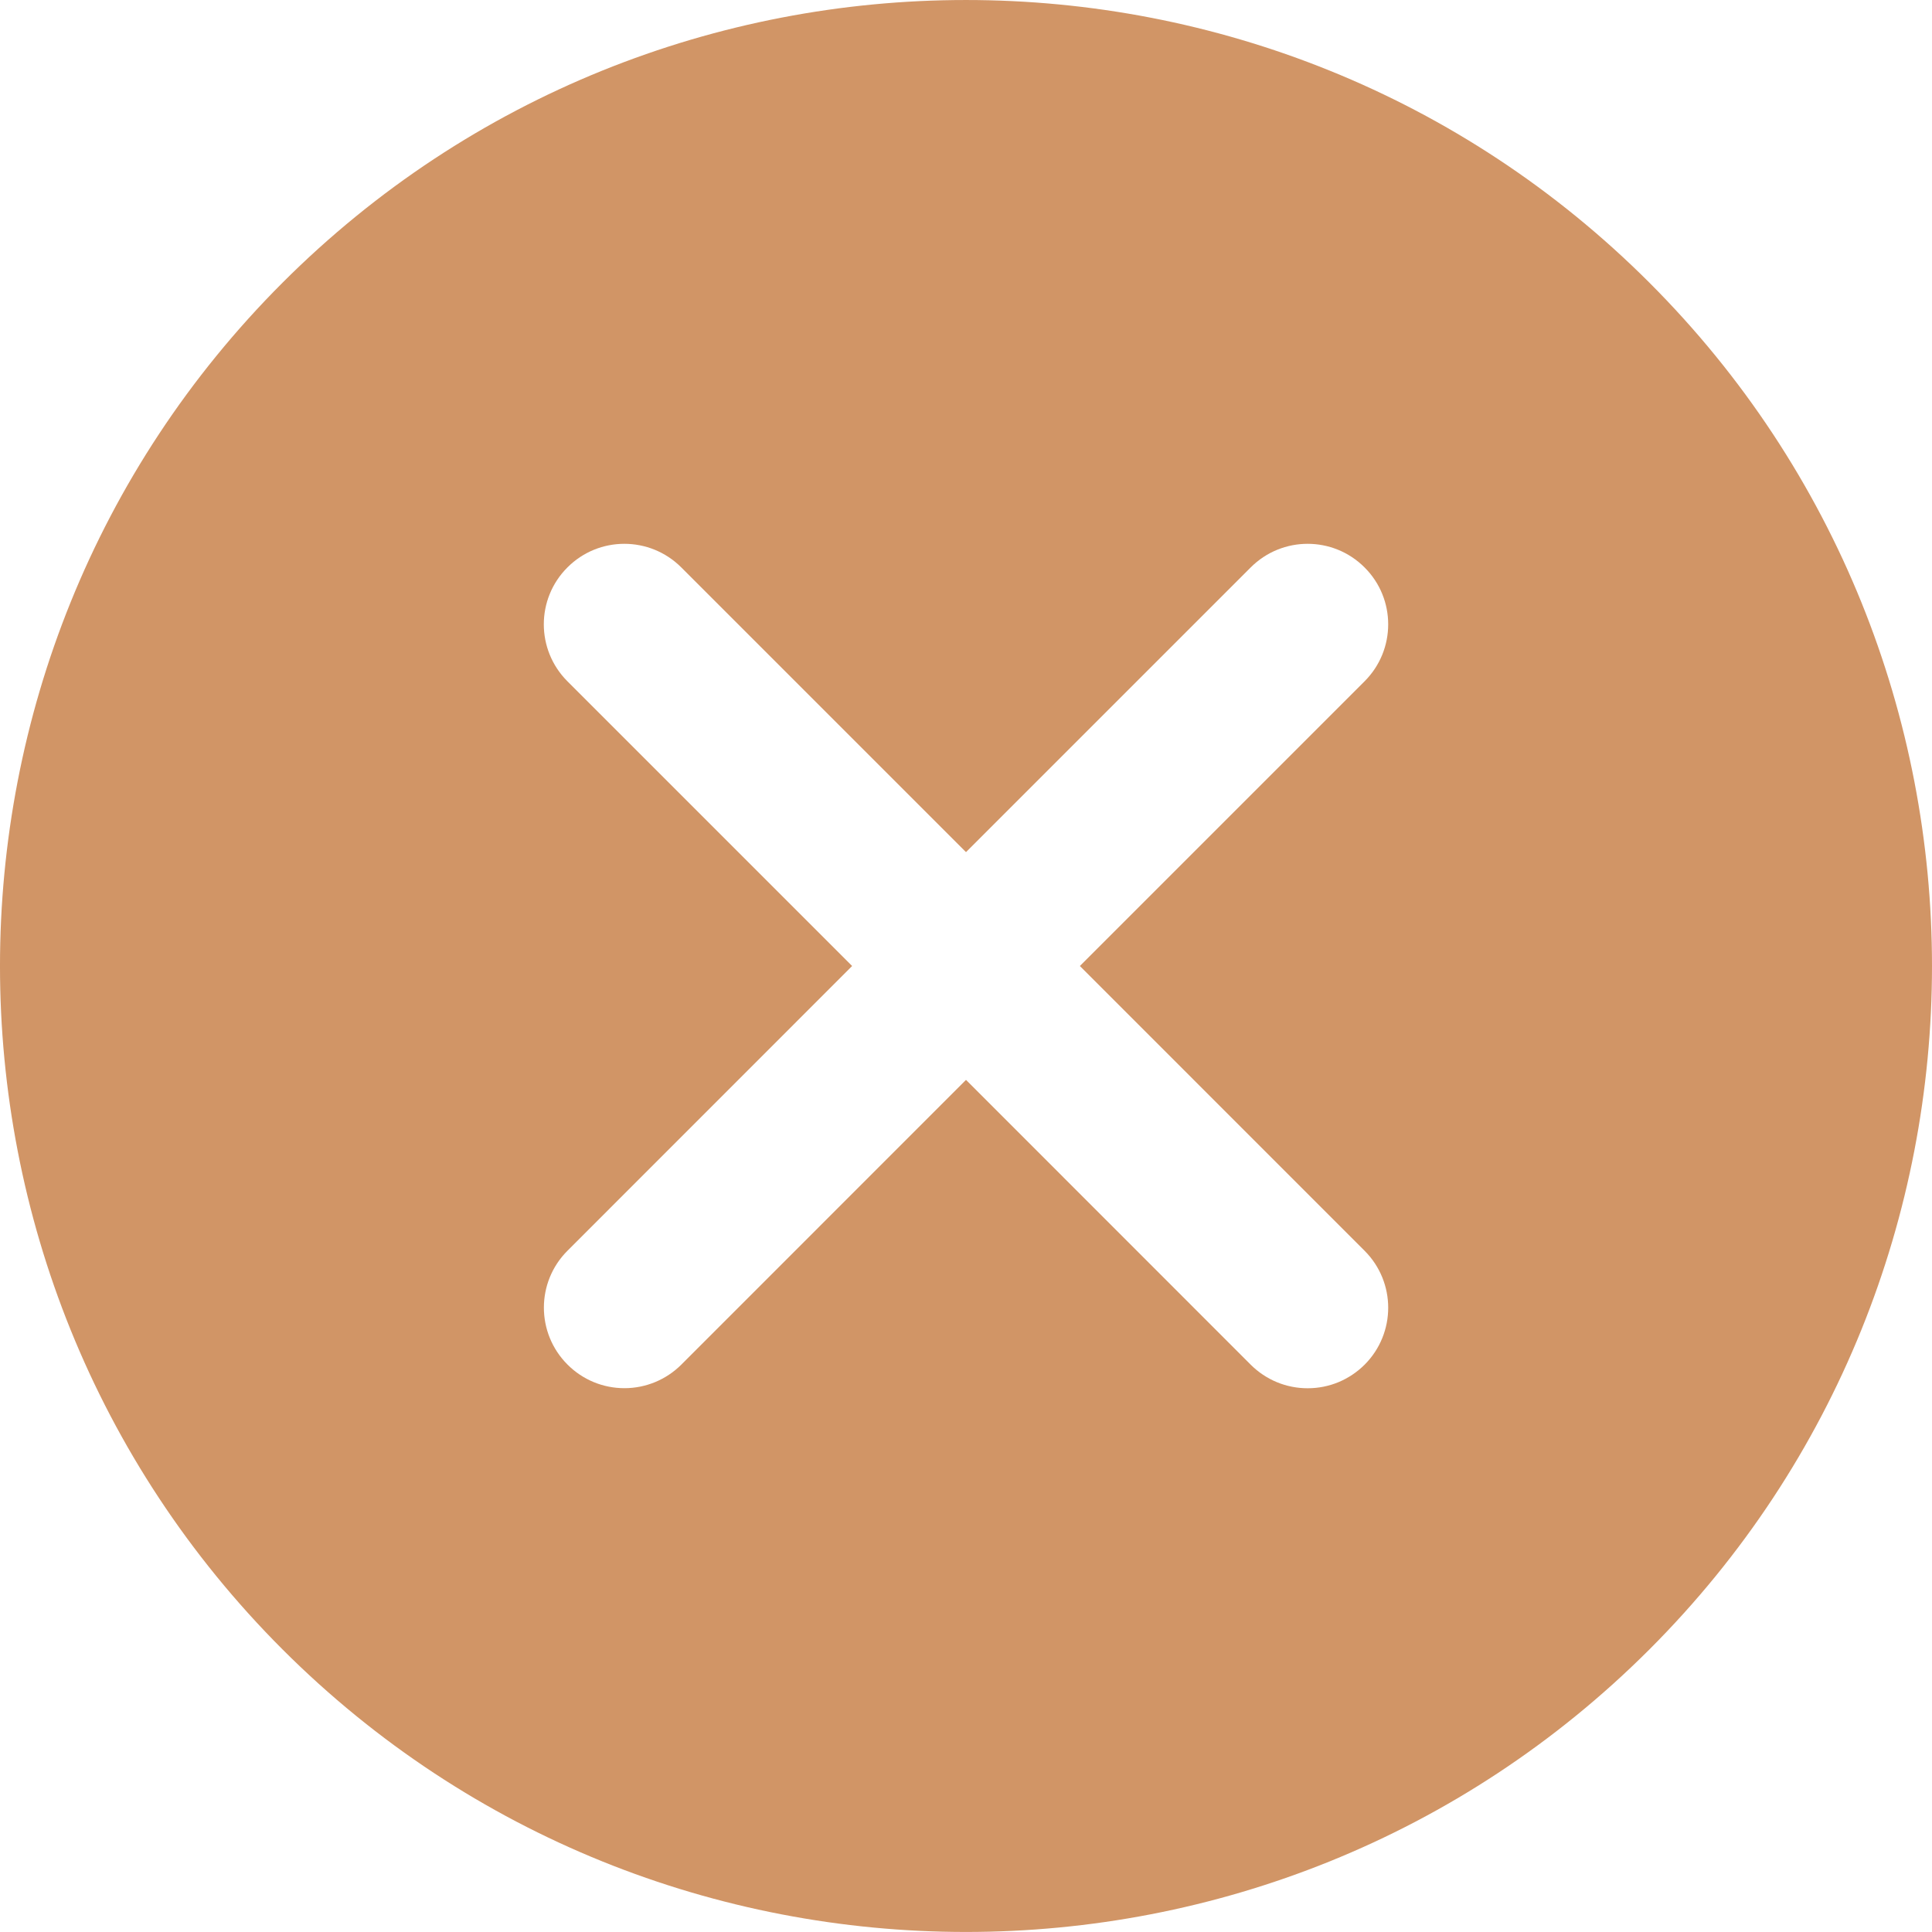 <?xml version="1.0" encoding="UTF-8"?> <svg xmlns="http://www.w3.org/2000/svg" width="50" height="50" viewBox="0 0 50 50" fill="none"><g clip-path="url(#clip0_132_5773)"><path d="M42.686 7.315C32.931 -2.438 17.067 -2.438 7.313 7.315C-2.438 17.067 -2.438 32.935 7.313 42.688C12.19 47.563 18.595 49.999 25 49.999C31.405 49.999 37.808 47.563 42.686 42.688C52.438 32.935 52.438 17.067 42.686 7.315ZM35.316 32.37C36.13 33.185 36.13 34.503 35.316 35.318C35.122 35.511 34.892 35.665 34.64 35.77C34.387 35.875 34.116 35.928 33.842 35.928C33.568 35.928 33.297 35.875 33.044 35.77C32.791 35.665 32.562 35.511 32.368 35.318L25 27.947L17.634 35.315C17.243 35.706 16.713 35.926 16.161 35.926C15.887 35.926 15.616 35.873 15.363 35.768C15.11 35.663 14.88 35.509 14.687 35.315C13.872 34.501 13.872 33.181 14.687 32.368L22.053 25L14.685 17.632C13.87 16.817 13.87 15.498 14.685 14.685C15.498 13.87 16.817 13.87 17.632 14.685L25 22.053L32.368 14.685C33.183 13.87 34.5 13.87 35.315 14.685C36.13 15.498 36.13 16.817 35.315 17.632L27.947 25L35.316 32.37Z" fill="#D19566"></path></g><defs><clipPath id="clip0_132_5773"><rect width="50" height="50" fill="white"></rect></clipPath></defs></svg> 